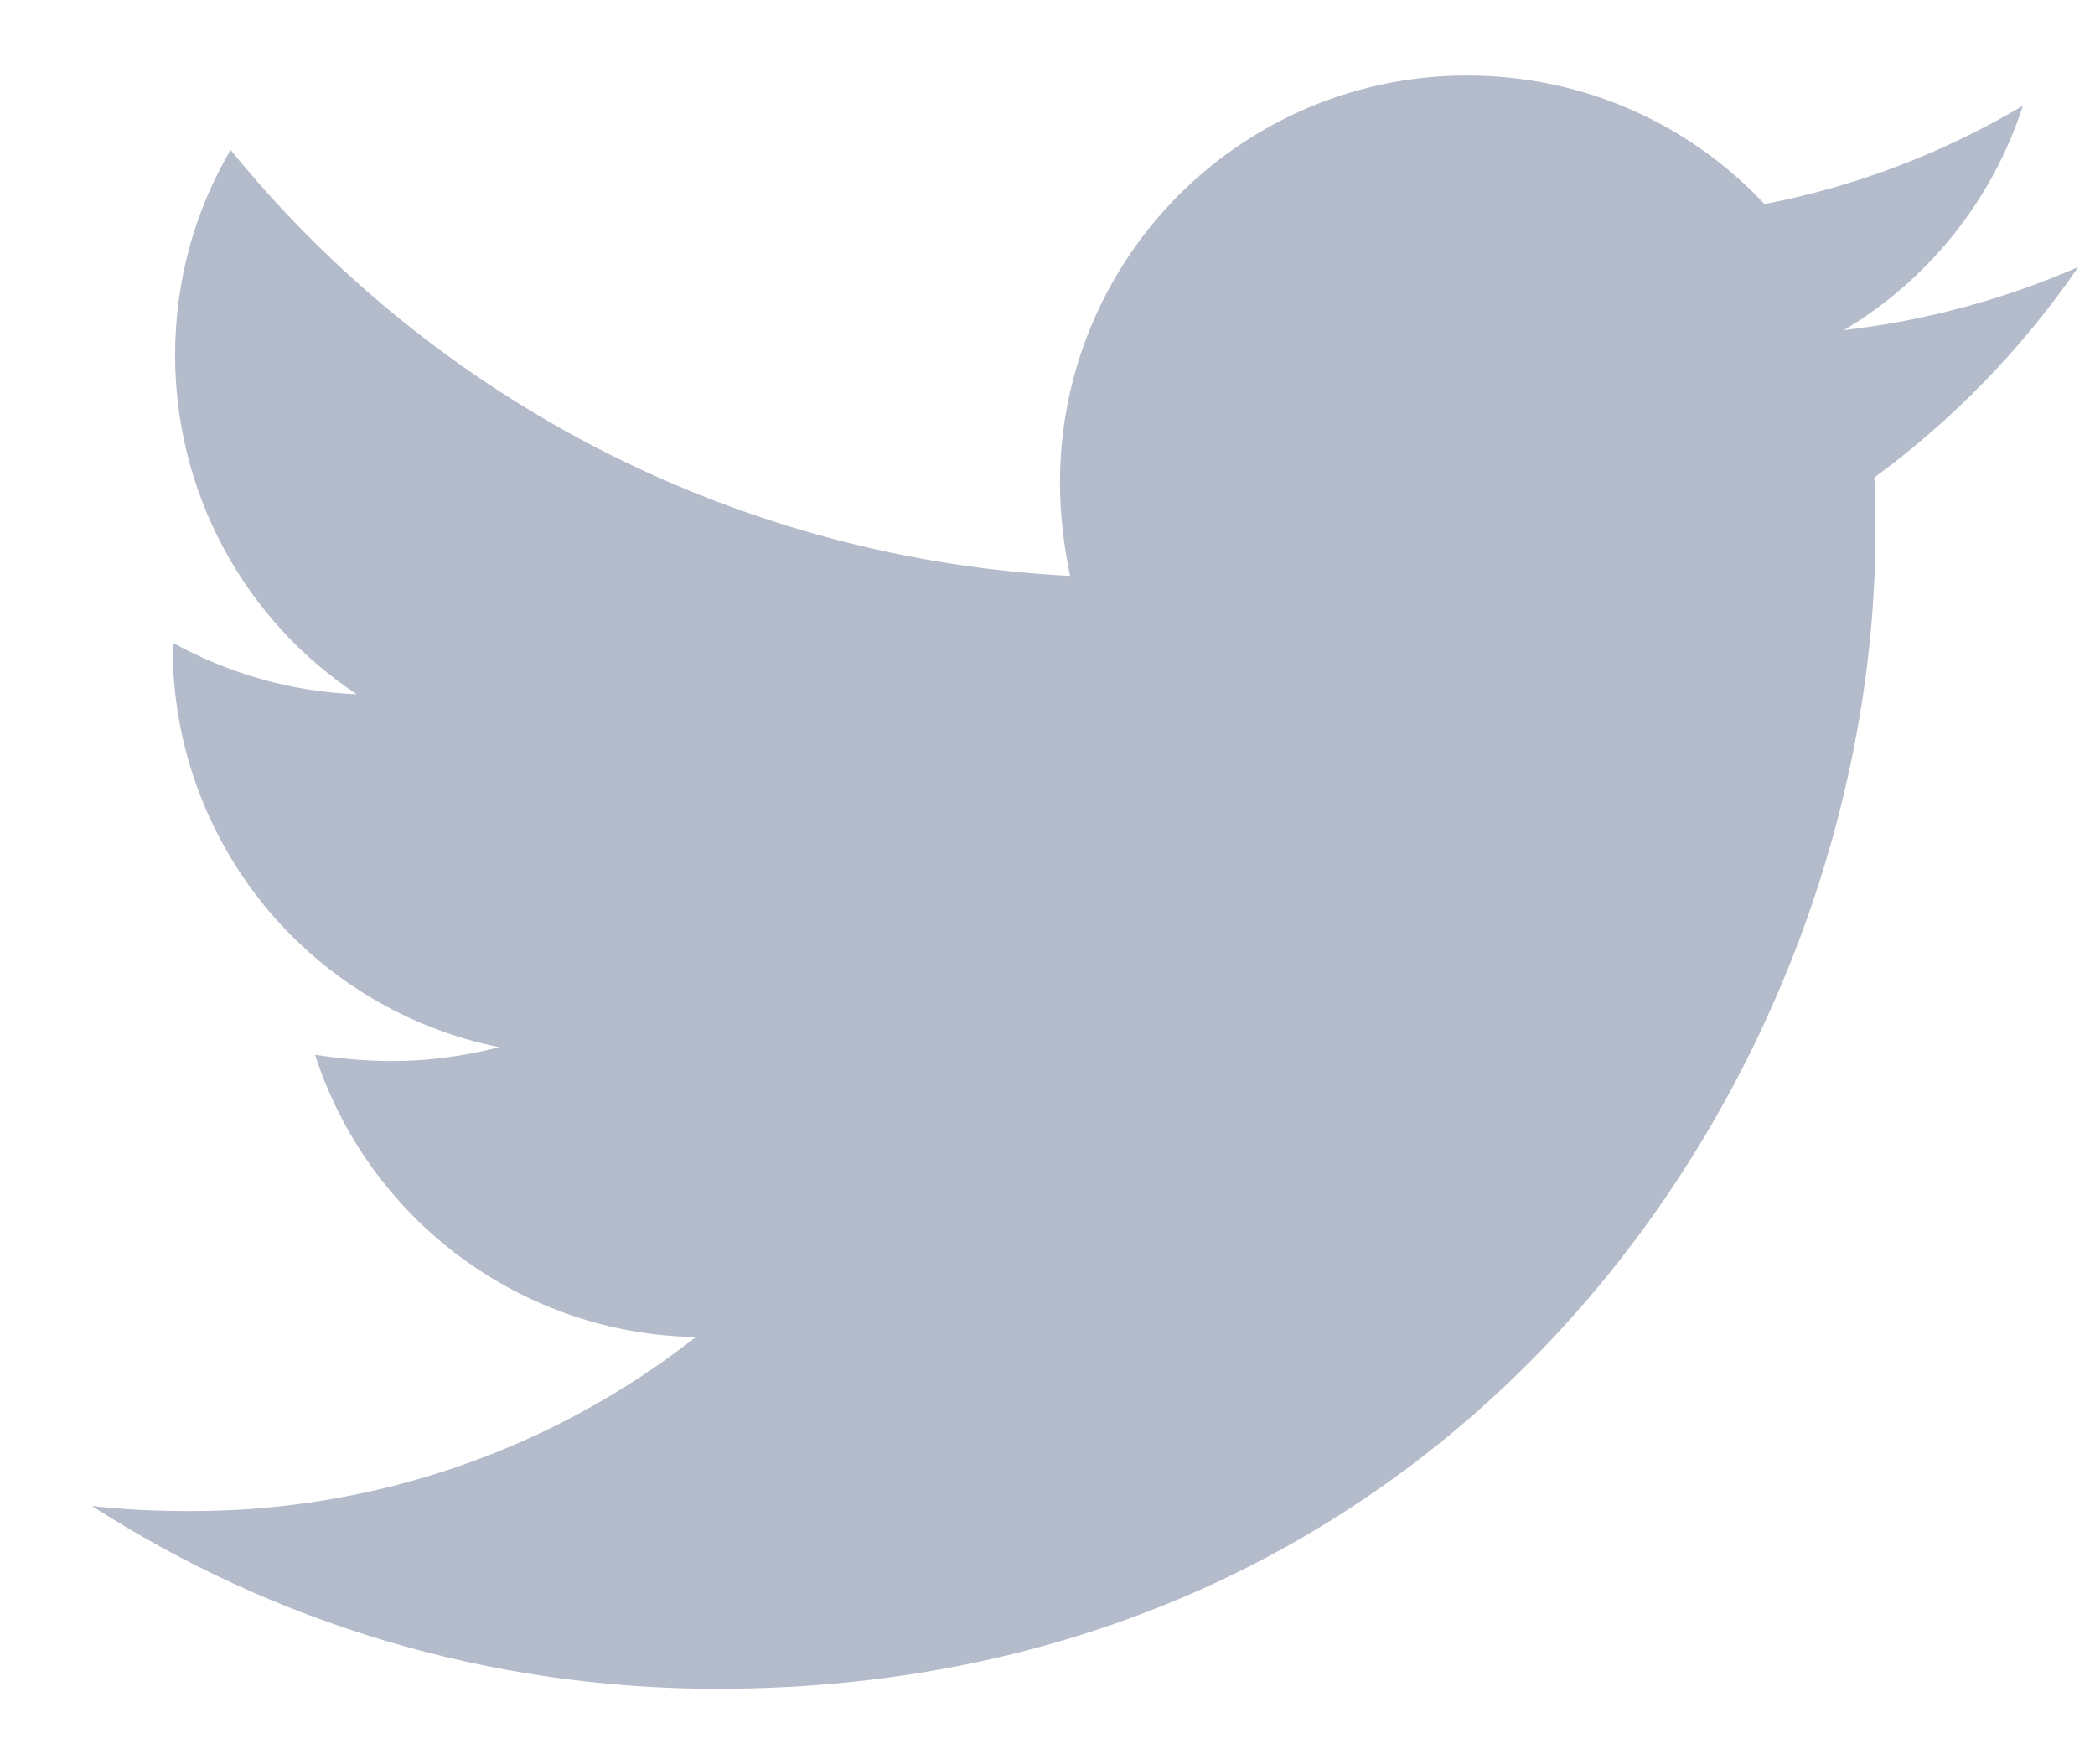 <svg width="19" height="16" viewBox="0 0 19 16" fill="none" xmlns="http://www.w3.org/2000/svg">
<path d="M16.998 4.331C17.009 4.491 17.009 4.651 17.009 4.81C17.009 9.692 13.294 15.316 6.504 15.316C4.413 15.316 2.469 14.71 0.834 13.658C1.131 13.692 1.417 13.704 1.726 13.704C3.388 13.708 5.003 13.152 6.31 12.126C5.54 12.113 4.793 11.858 4.174 11.399C3.555 10.94 3.094 10.299 2.857 9.566C3.085 9.6 3.314 9.623 3.555 9.623C3.886 9.623 4.218 9.577 4.527 9.497C3.691 9.329 2.939 8.875 2.399 8.215C1.86 7.554 1.565 6.727 1.566 5.874V5.828C2.059 6.102 2.63 6.273 3.235 6.296C2.728 5.96 2.312 5.503 2.025 4.966C1.738 4.43 1.588 3.83 1.588 3.222C1.588 2.536 1.771 1.907 2.091 1.359C3.019 2.501 4.176 3.434 5.487 4.1C6.799 4.765 8.236 5.148 9.705 5.223C9.648 4.948 9.613 4.663 9.613 4.377C9.613 3.892 9.708 3.412 9.893 2.964C10.079 2.516 10.351 2.108 10.694 1.765C11.037 1.423 11.444 1.151 11.892 0.965C12.34 0.78 12.82 0.684 13.305 0.685C14.369 0.685 15.328 1.13 16.003 1.851C16.83 1.691 17.622 1.389 18.346 0.959C18.07 1.812 17.493 2.535 16.723 2.994C17.456 2.91 18.172 2.717 18.848 2.422C18.343 3.158 17.718 3.803 16.998 4.331Z" fill="#B4BBCA"/>
</svg>
